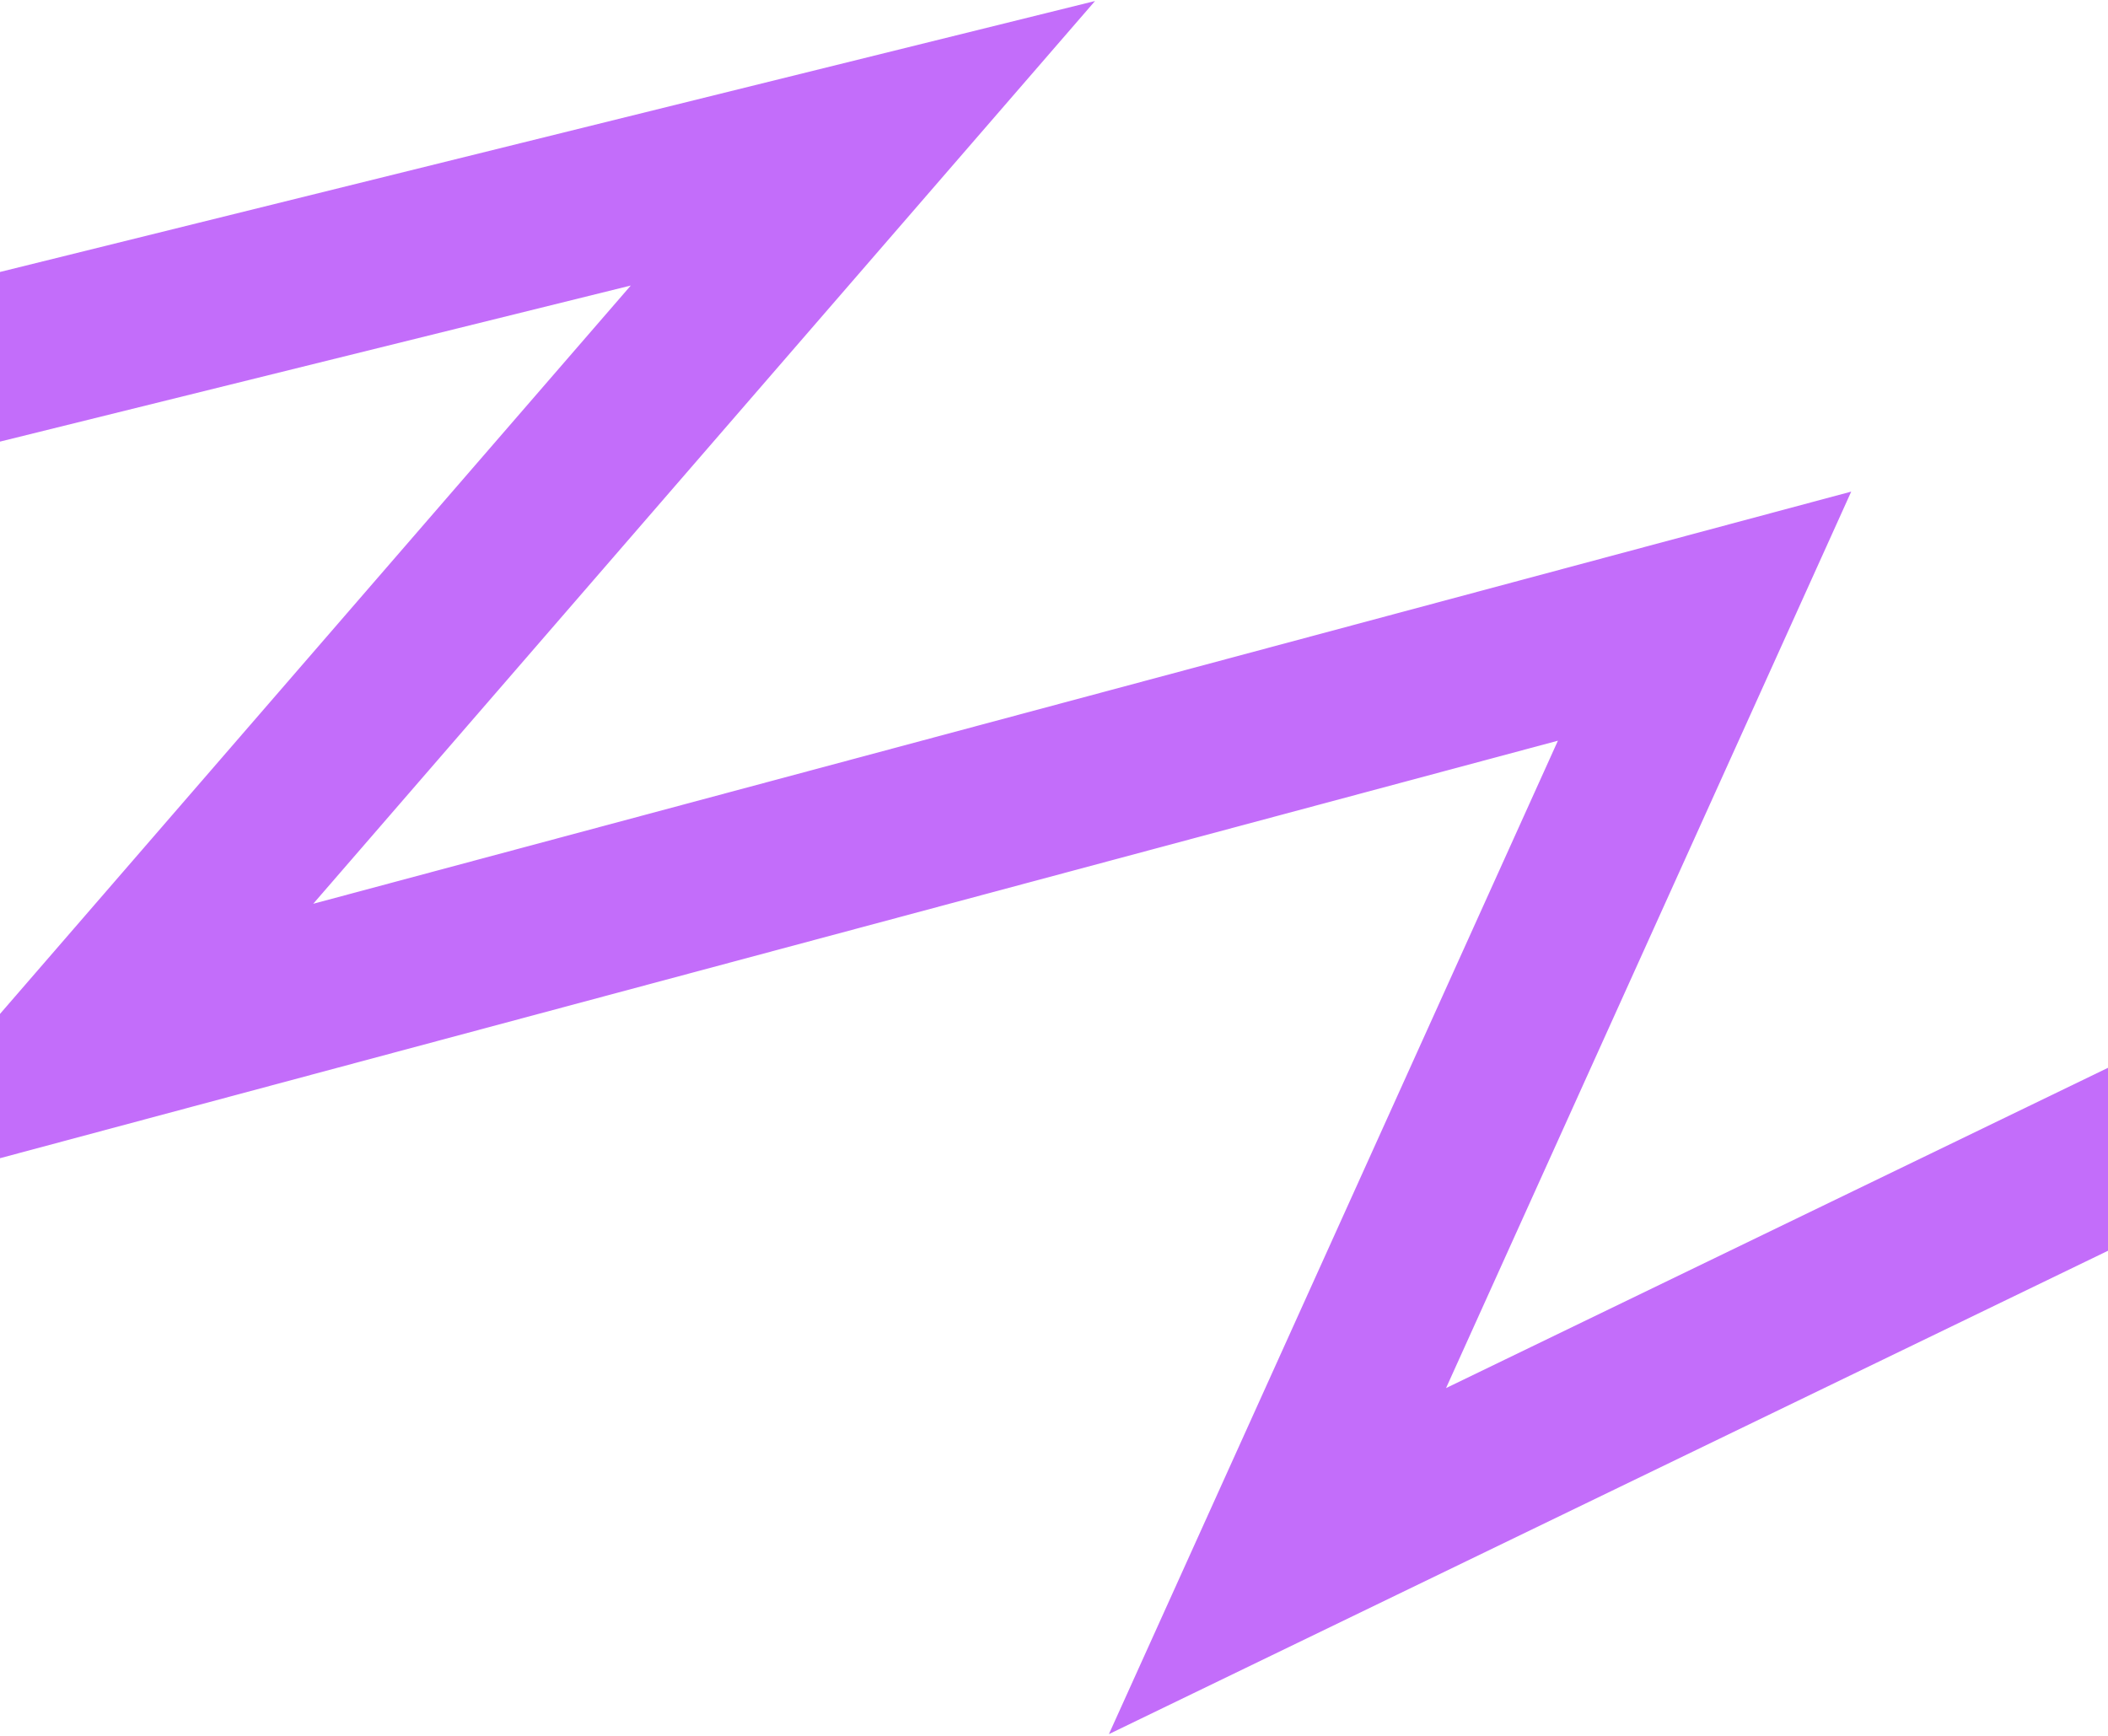 <?xml version="1.0" encoding="UTF-8"?> <svg xmlns="http://www.w3.org/2000/svg" width="1280" height="1054" viewBox="0 0 1280 1054" fill="none"> <path d="M-127 248.094L523.97 87L45.694 639.321L1035.03 374.167L775.695 948L1333 678.343" stroke="#C36DFA" stroke-width="100"></path> </svg> 